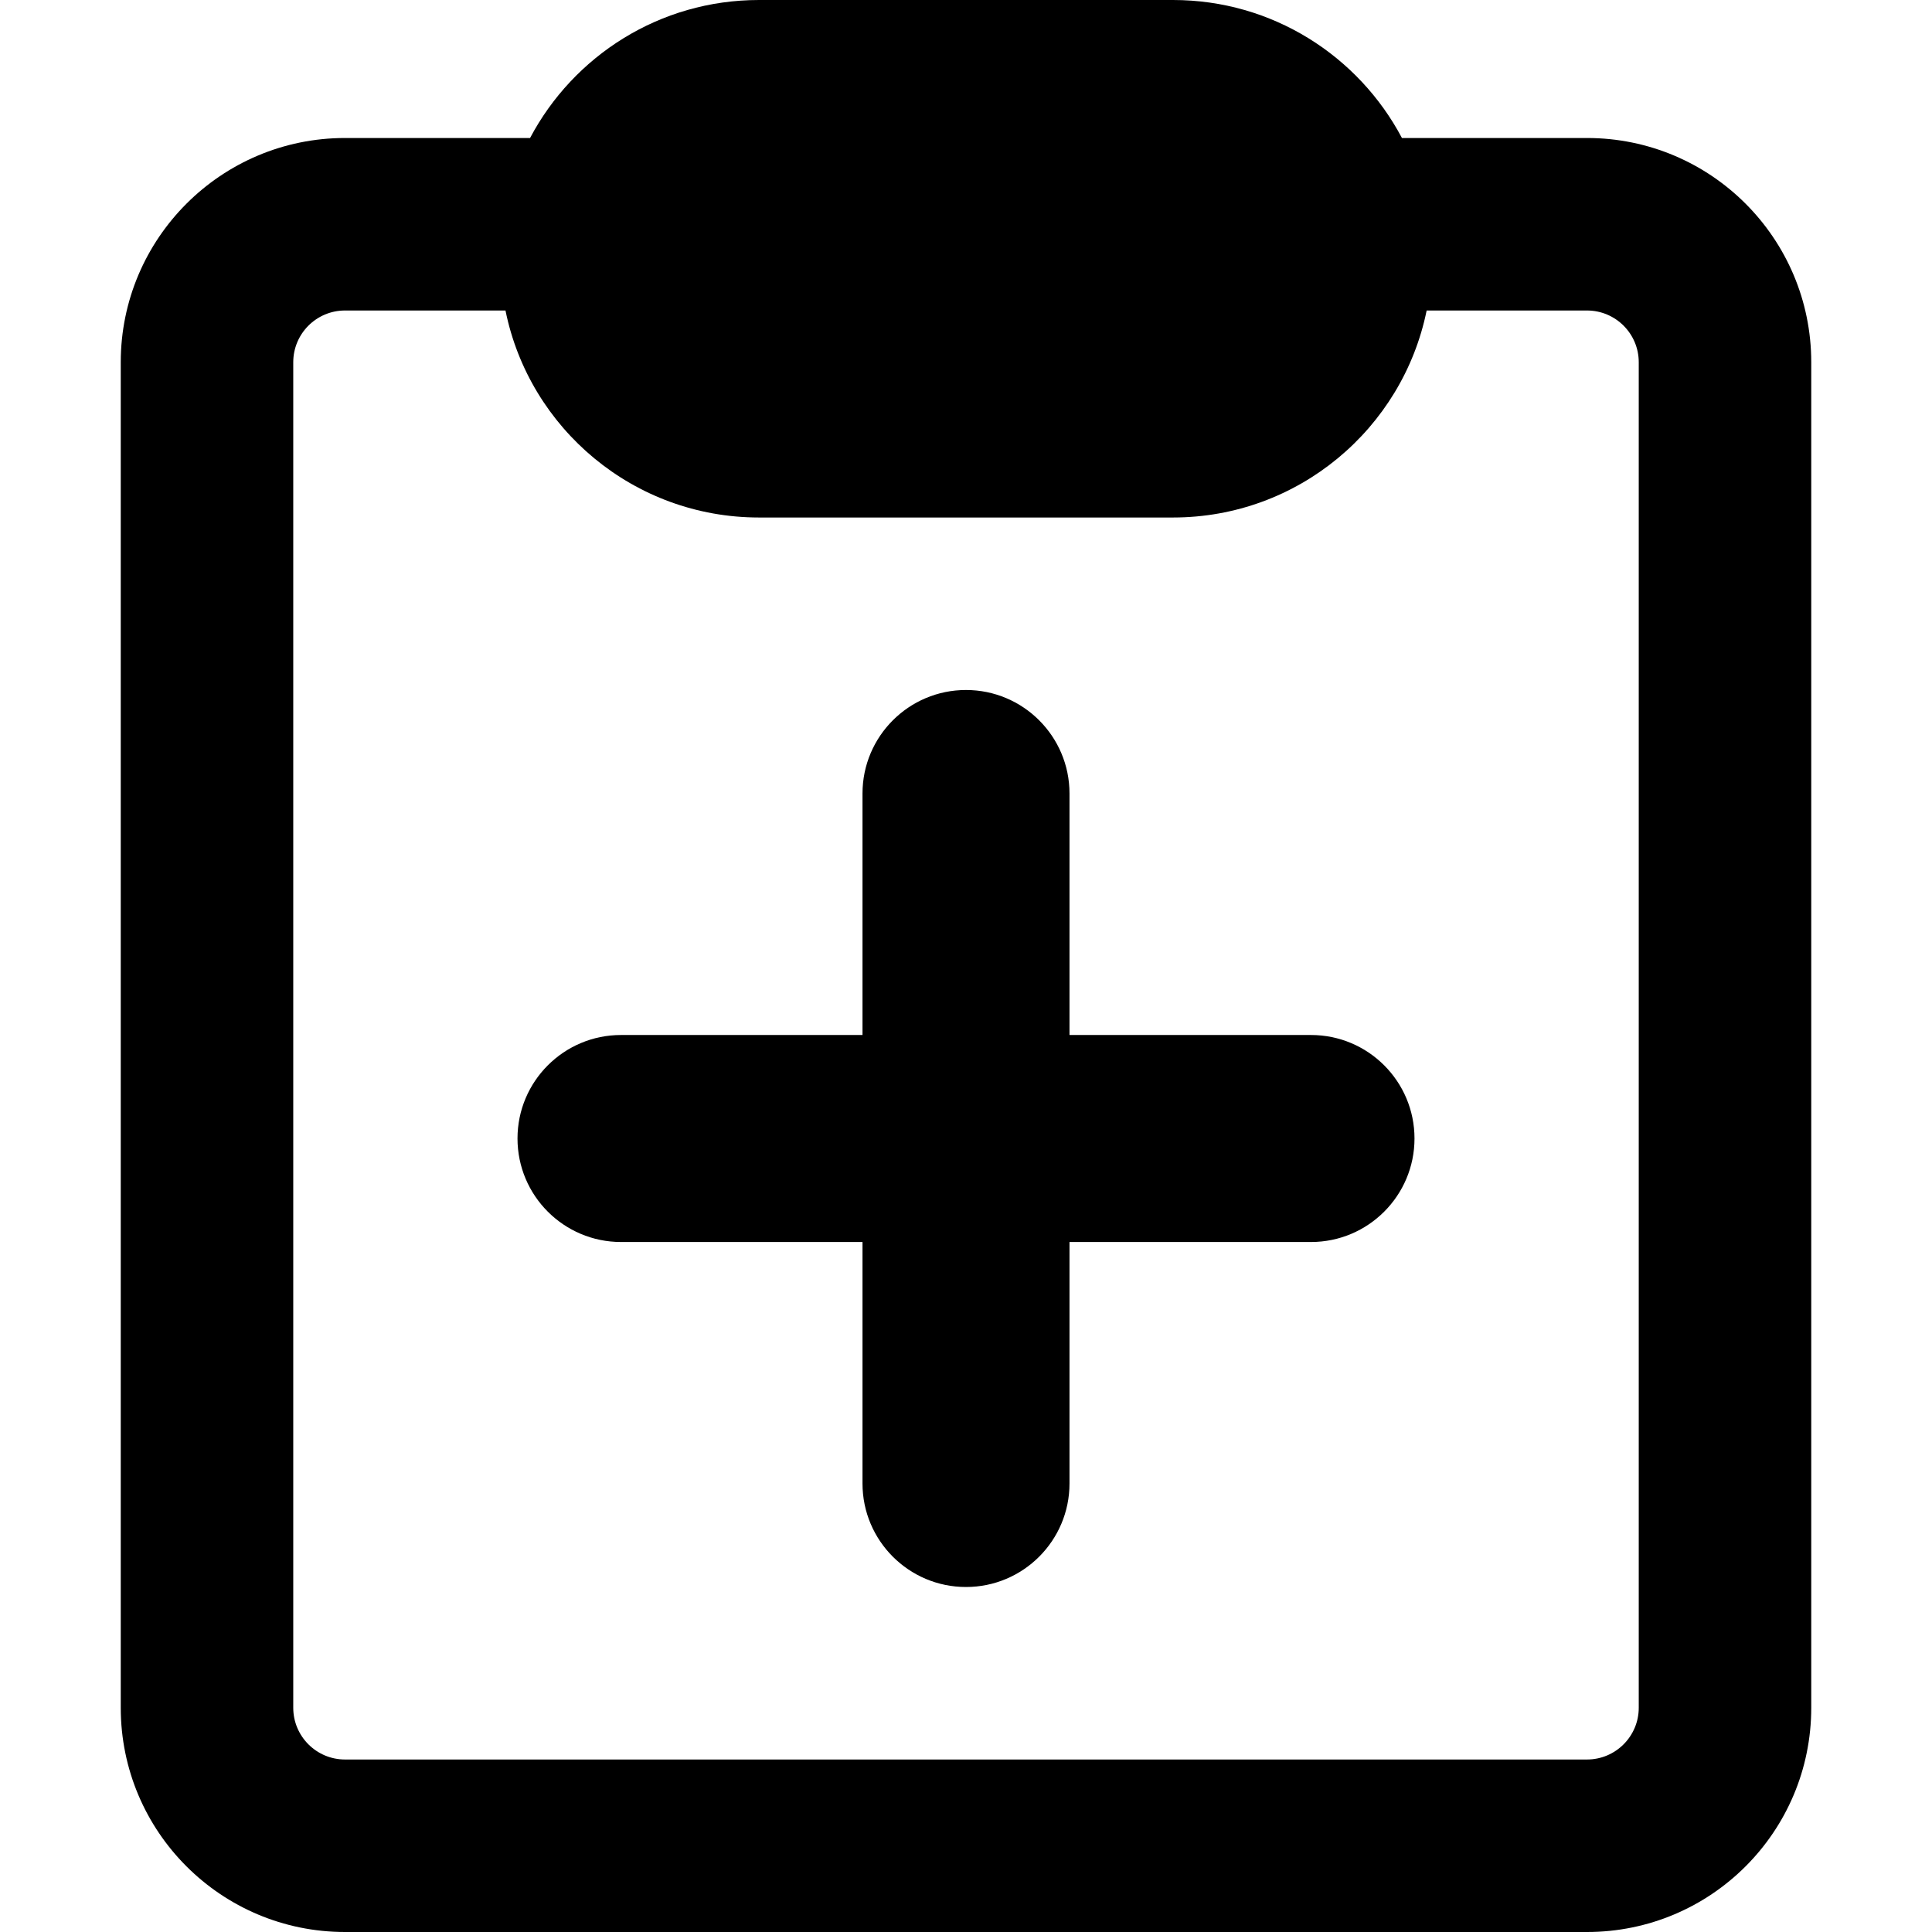 <svg width="14" height="14" viewBox="0 0 14 14" fill="none" xmlns="http://www.w3.org/2000/svg">
<g clip-path="url(#clip0_2606_11108)">
<path fill-rule="evenodd" clip-rule="evenodd" d="M3.663 2.25H2.5C2.293 2.25 2.125 2.418 2.125 2.625V12.375C2.125 12.582 2.293 12.75 2.5 12.75H11.5C11.707 12.75 11.875 12.582 11.875 12.375V2.625C11.875 2.418 11.707 2.25 11.5 2.25H10.338C10.164 3.106 9.407 3.75 8.5 3.75H5.5C4.593 3.75 3.836 3.106 3.663 2.25ZM3.841 1C4.156 0.405 4.78 0 5.5 0H8.5C9.22 0 9.844 0.405 10.159 1H11.5C12.398 1 13.125 1.728 13.125 2.625V12.375C13.125 13.273 12.398 14 11.5 14H2.5C1.603 14 0.875 13.273 0.875 12.375V2.625C0.875 1.728 1.603 1 2.5 1H3.841ZM7 5C7.414 5 7.75 5.336 7.75 5.75V7.5H9.5C9.914 7.5 10.25 7.836 10.25 8.25C10.25 8.664 9.914 9 9.5 9H7.75V10.75C7.75 11.164 7.414 11.5 7 11.5C6.586 11.5 6.25 11.164 6.25 10.75V9H4.5C4.086 9 3.75 8.664 3.75 8.25C3.75 7.836 4.086 7.5 4.5 7.5H6.25V5.75C6.25 5.336 6.586 5 7 5Z" fill="black"/>
</g>
<defs>
<clipPath id="clip0_2606_11108">
<rect width="14" height="14" fill="white"/>
</clipPath>
</defs>
</svg>
